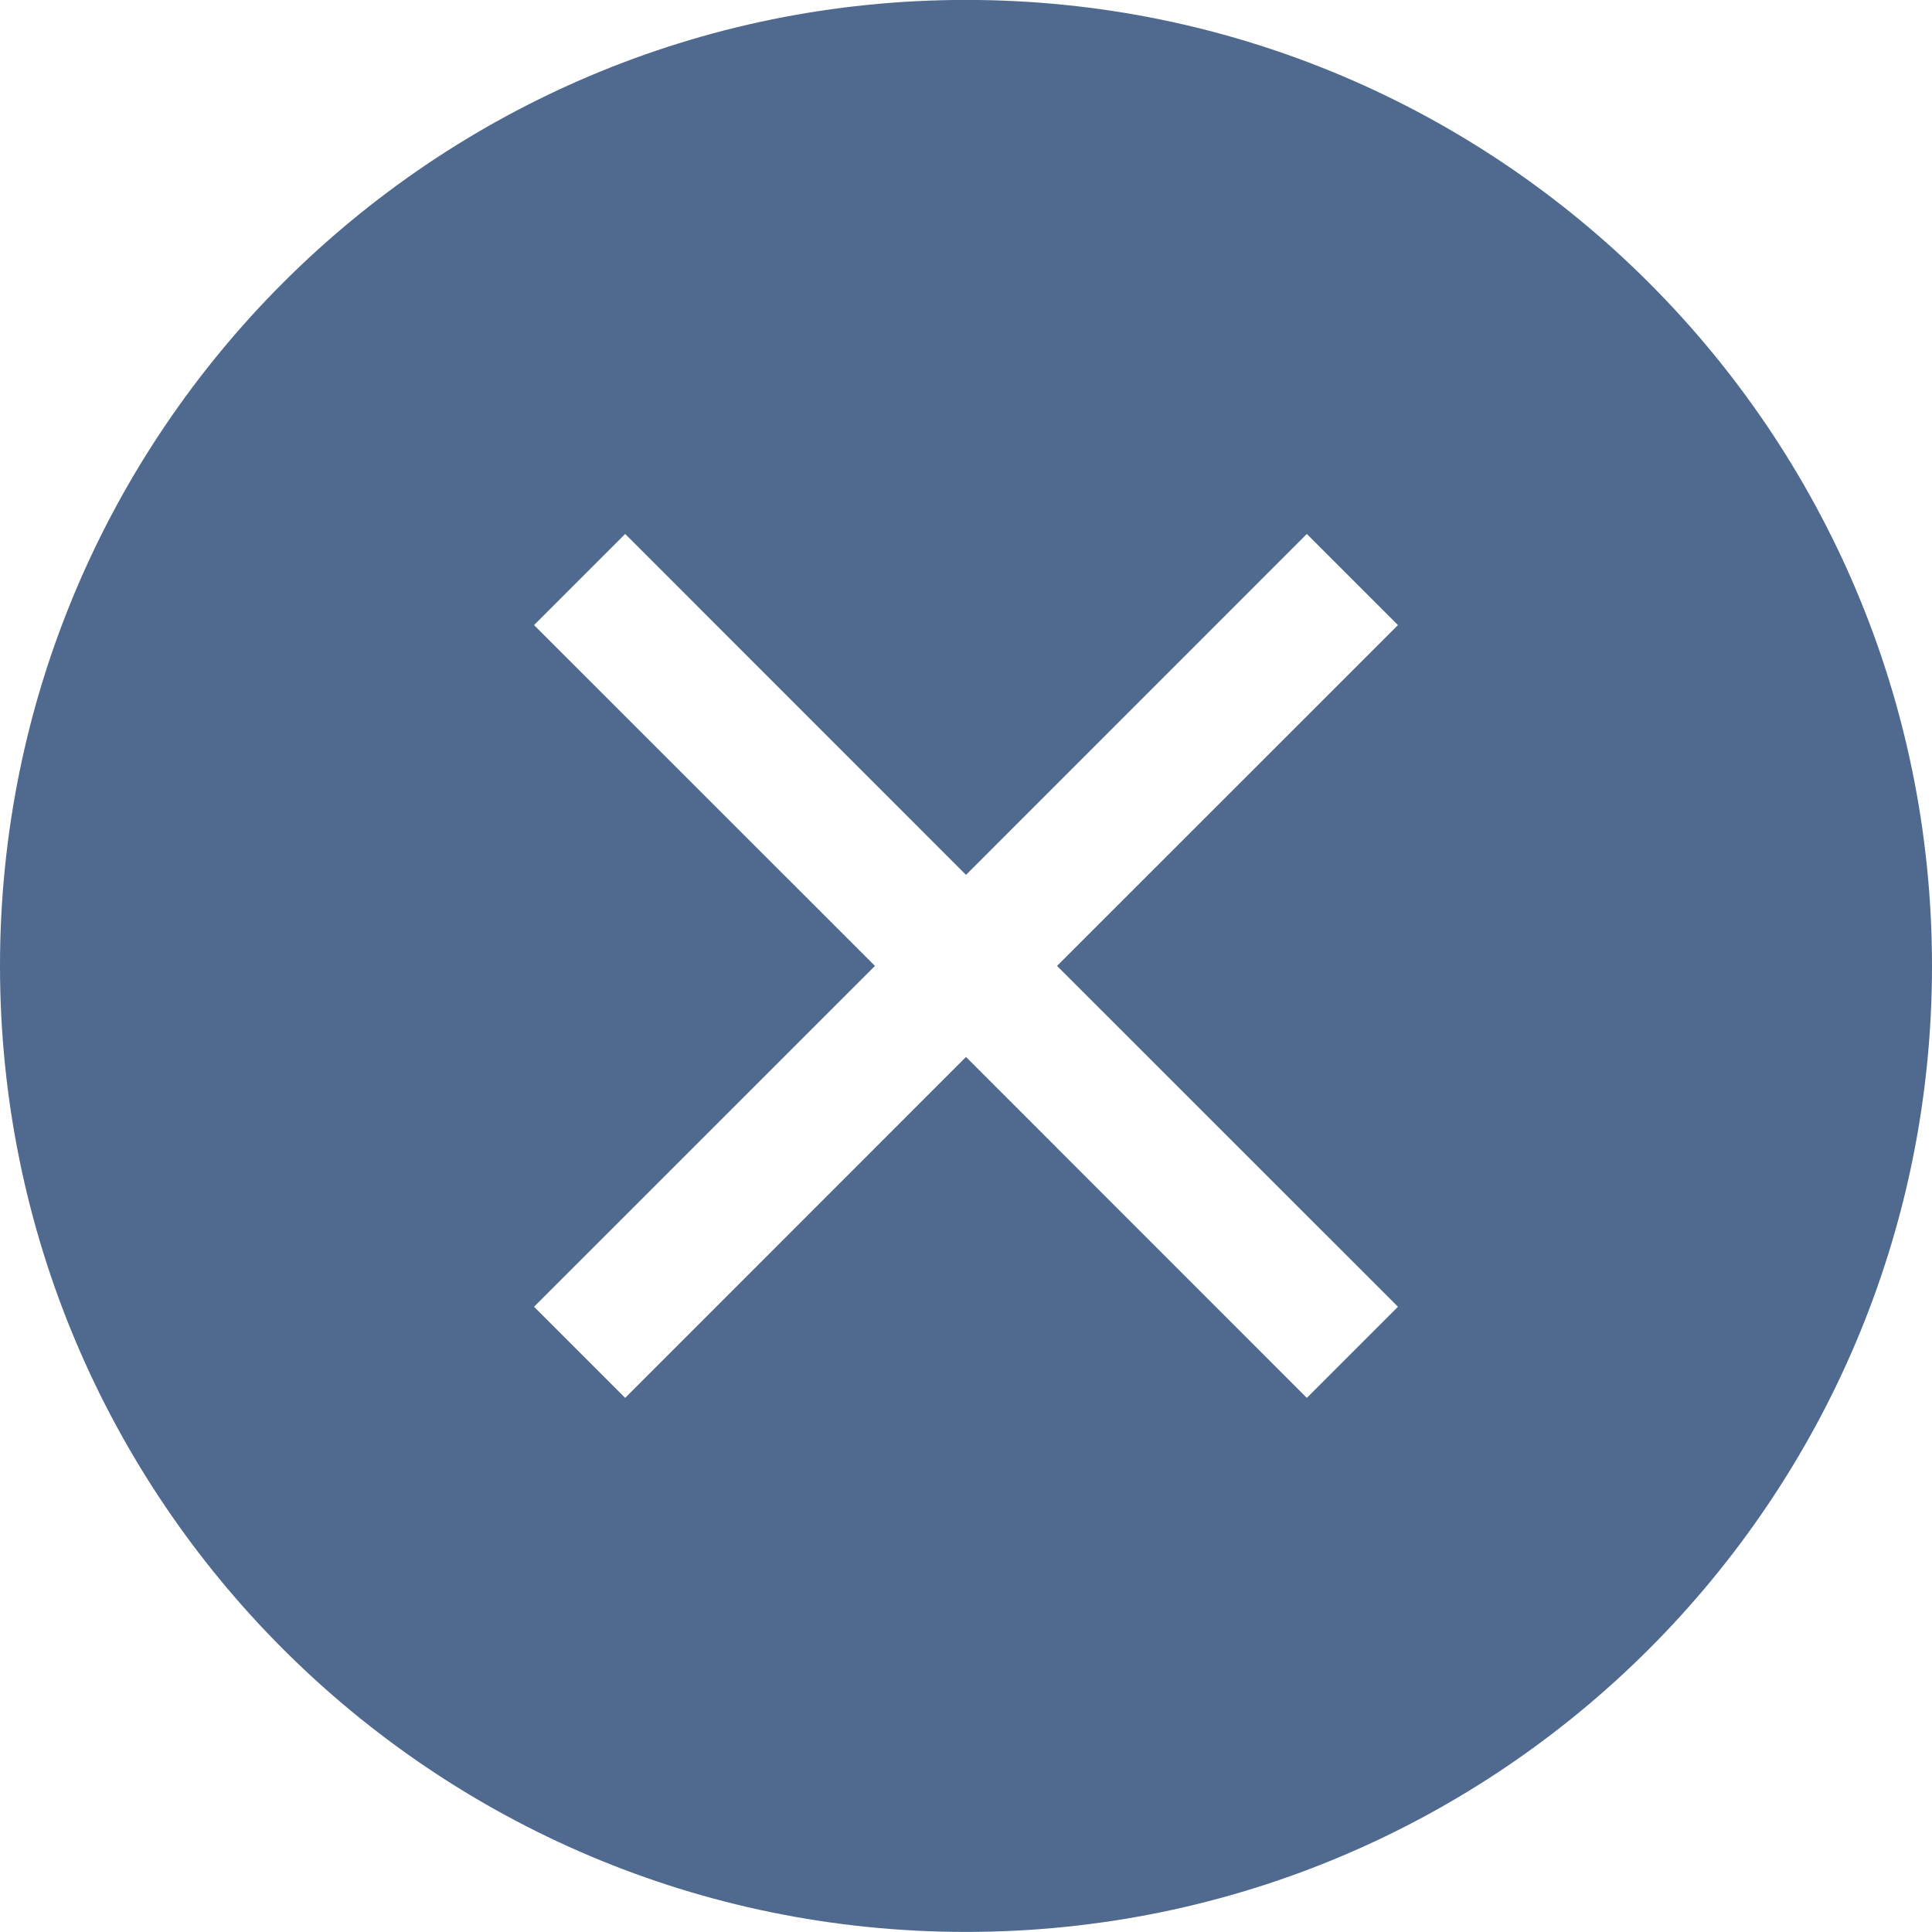 <svg width="24" height="24" viewBox="0 0 24 24" fill="none" xmlns="http://www.w3.org/2000/svg">
<path fill-rule="evenodd" clip-rule="evenodd" d="M0 11.999C0 5.372 5.373 -0.001 12 -0.001C18.627 -0.001 24 5.372 24 11.999C24 18.626 18.627 23.999 12 23.999C5.373 23.999 0 18.626 0 11.999ZM16.234 17.365L12 13.13L7.766 17.365L6.634 16.233L10.869 11.999L6.634 7.765L7.766 6.633L12 10.868L16.234 6.633L17.366 7.765L13.131 11.999L17.366 16.233L16.234 17.365Z" fill="#4F698F"/>
</svg>
